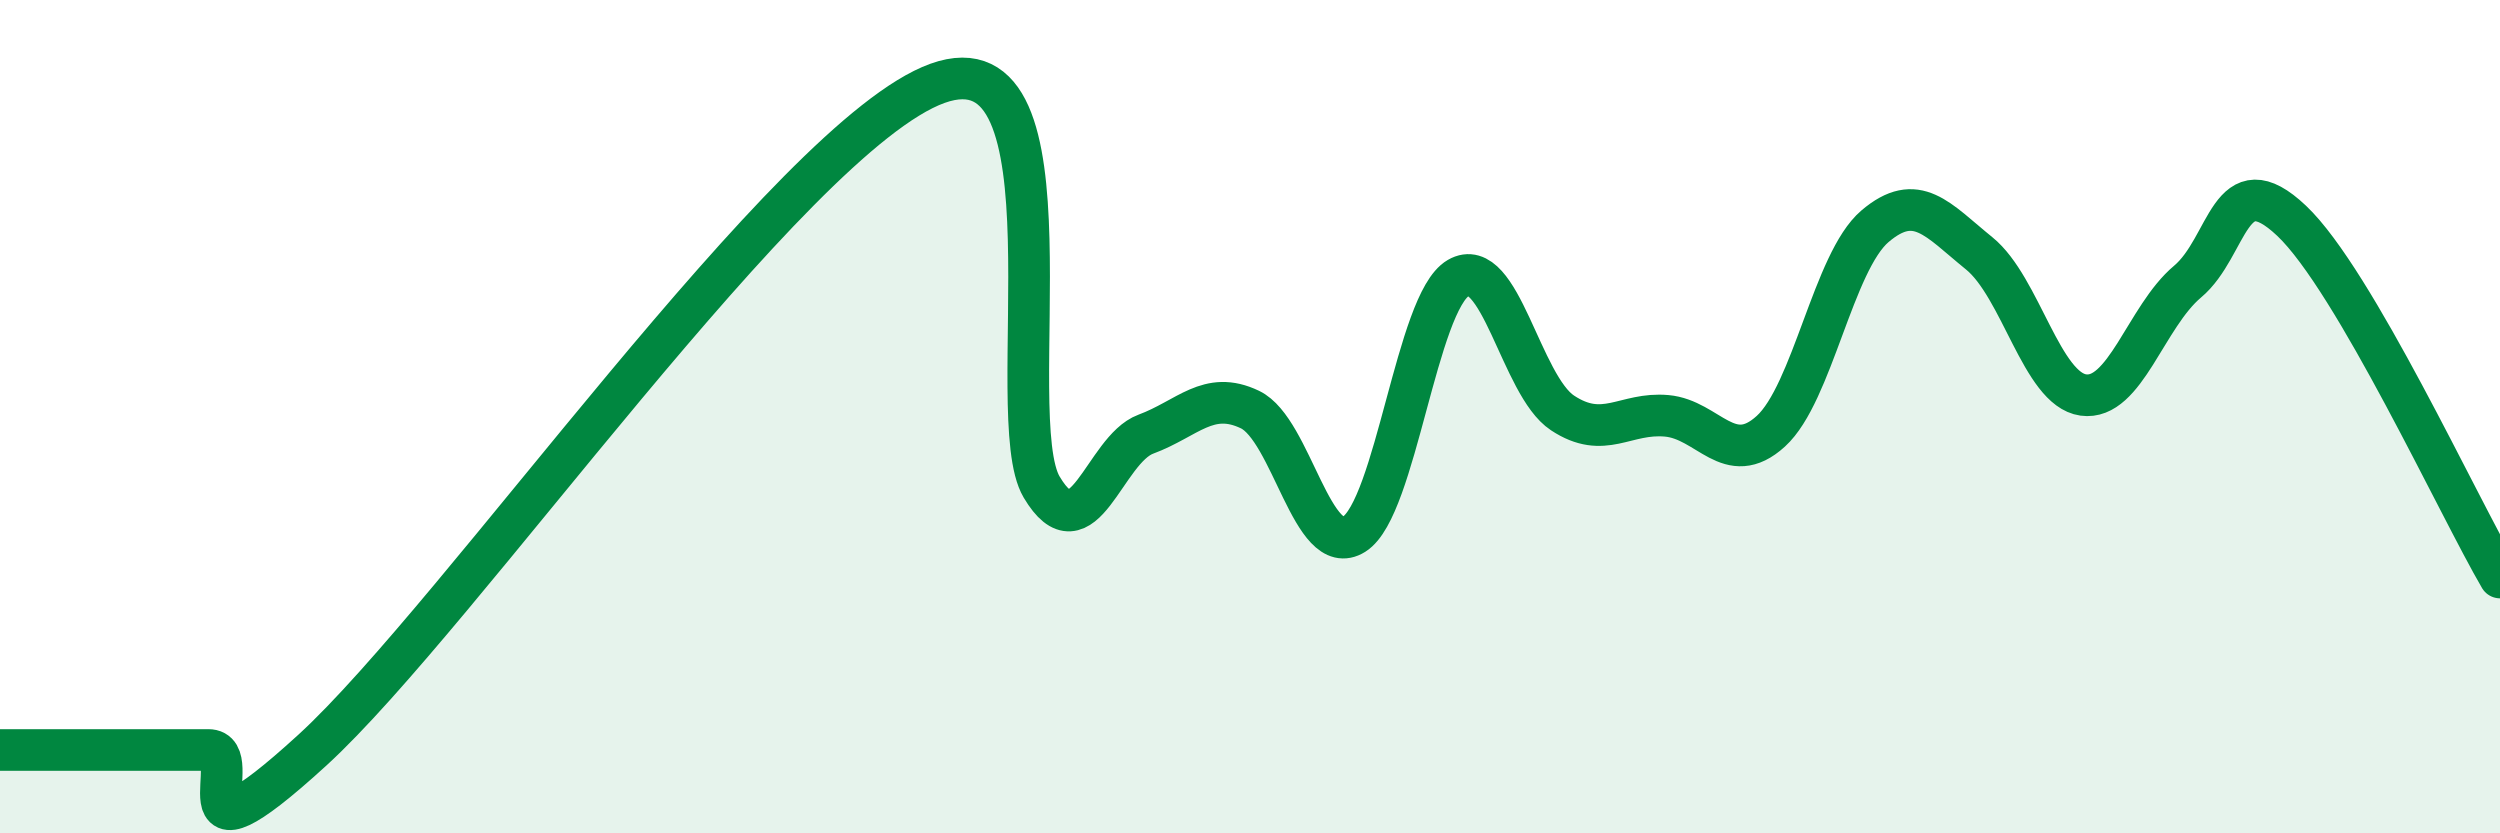 
    <svg width="60" height="20" viewBox="0 0 60 20" xmlns="http://www.w3.org/2000/svg">
      <path
        d="M 0,18 C 0.5,18 1.5,18 2.5,18 C 3.5,18 4,18 5,18 C 6,18 4,21.2 7.5,18 C 11,14.8 19,3.26 22.5,2 C 26,0.74 24,10.01 25,11.69 C 26,13.37 26.5,10.79 27.5,10.42 C 28.5,10.05 29,9.35 30,9.83 C 31,10.31 31.5,13.45 32.5,12.82 C 33.5,12.19 34,7.25 35,6.67 C 36,6.09 36.5,9.25 37.5,9.91 C 38.5,10.57 39,9.89 40,9.98 C 41,10.07 41.5,11.26 42.5,10.35 C 43.5,9.44 44,6.28 45,5.43 C 46,4.58 46.5,5.27 47.5,6.08 C 48.5,6.89 49,9.34 50,9.48 C 51,9.62 51.5,7.6 52.5,6.76 C 53.5,5.92 53.5,3.88 55,5.3 C 56.5,6.72 59,12.15 60,13.86L60 20L0 20Z"
        fill="#008740"
        opacity="0.1"
        stroke-linecap="round"
        stroke-linejoin="round"
      />
      <path
        d="M 0,18 C 0.5,18 1.5,18 2.5,18 C 3.5,18 4,18 5,18 C 6,18 4,21.2 7.5,18 C 11,14.8 19,3.26 22.5,2 C 26,0.74 24,10.01 25,11.69 C 26,13.37 26.5,10.79 27.5,10.42 C 28.5,10.05 29,9.35 30,9.83 C 31,10.31 31.5,13.45 32.5,12.82 C 33.5,12.19 34,7.25 35,6.67 C 36,6.09 36.5,9.25 37.5,9.91 C 38.5,10.57 39,9.89 40,9.98 C 41,10.07 41.5,11.26 42.5,10.35 C 43.5,9.44 44,6.28 45,5.43 C 46,4.58 46.5,5.27 47.5,6.08 C 48.5,6.89 49,9.34 50,9.48 C 51,9.62 51.5,7.6 52.5,6.76 C 53.5,5.92 53.5,3.88 55,5.3 C 56.5,6.72 59,12.15 60,13.86"
        stroke="#008740"
        stroke-width="1"
        fill="none"
        stroke-linecap="round"
        stroke-linejoin="round"
      />
    </svg>
  